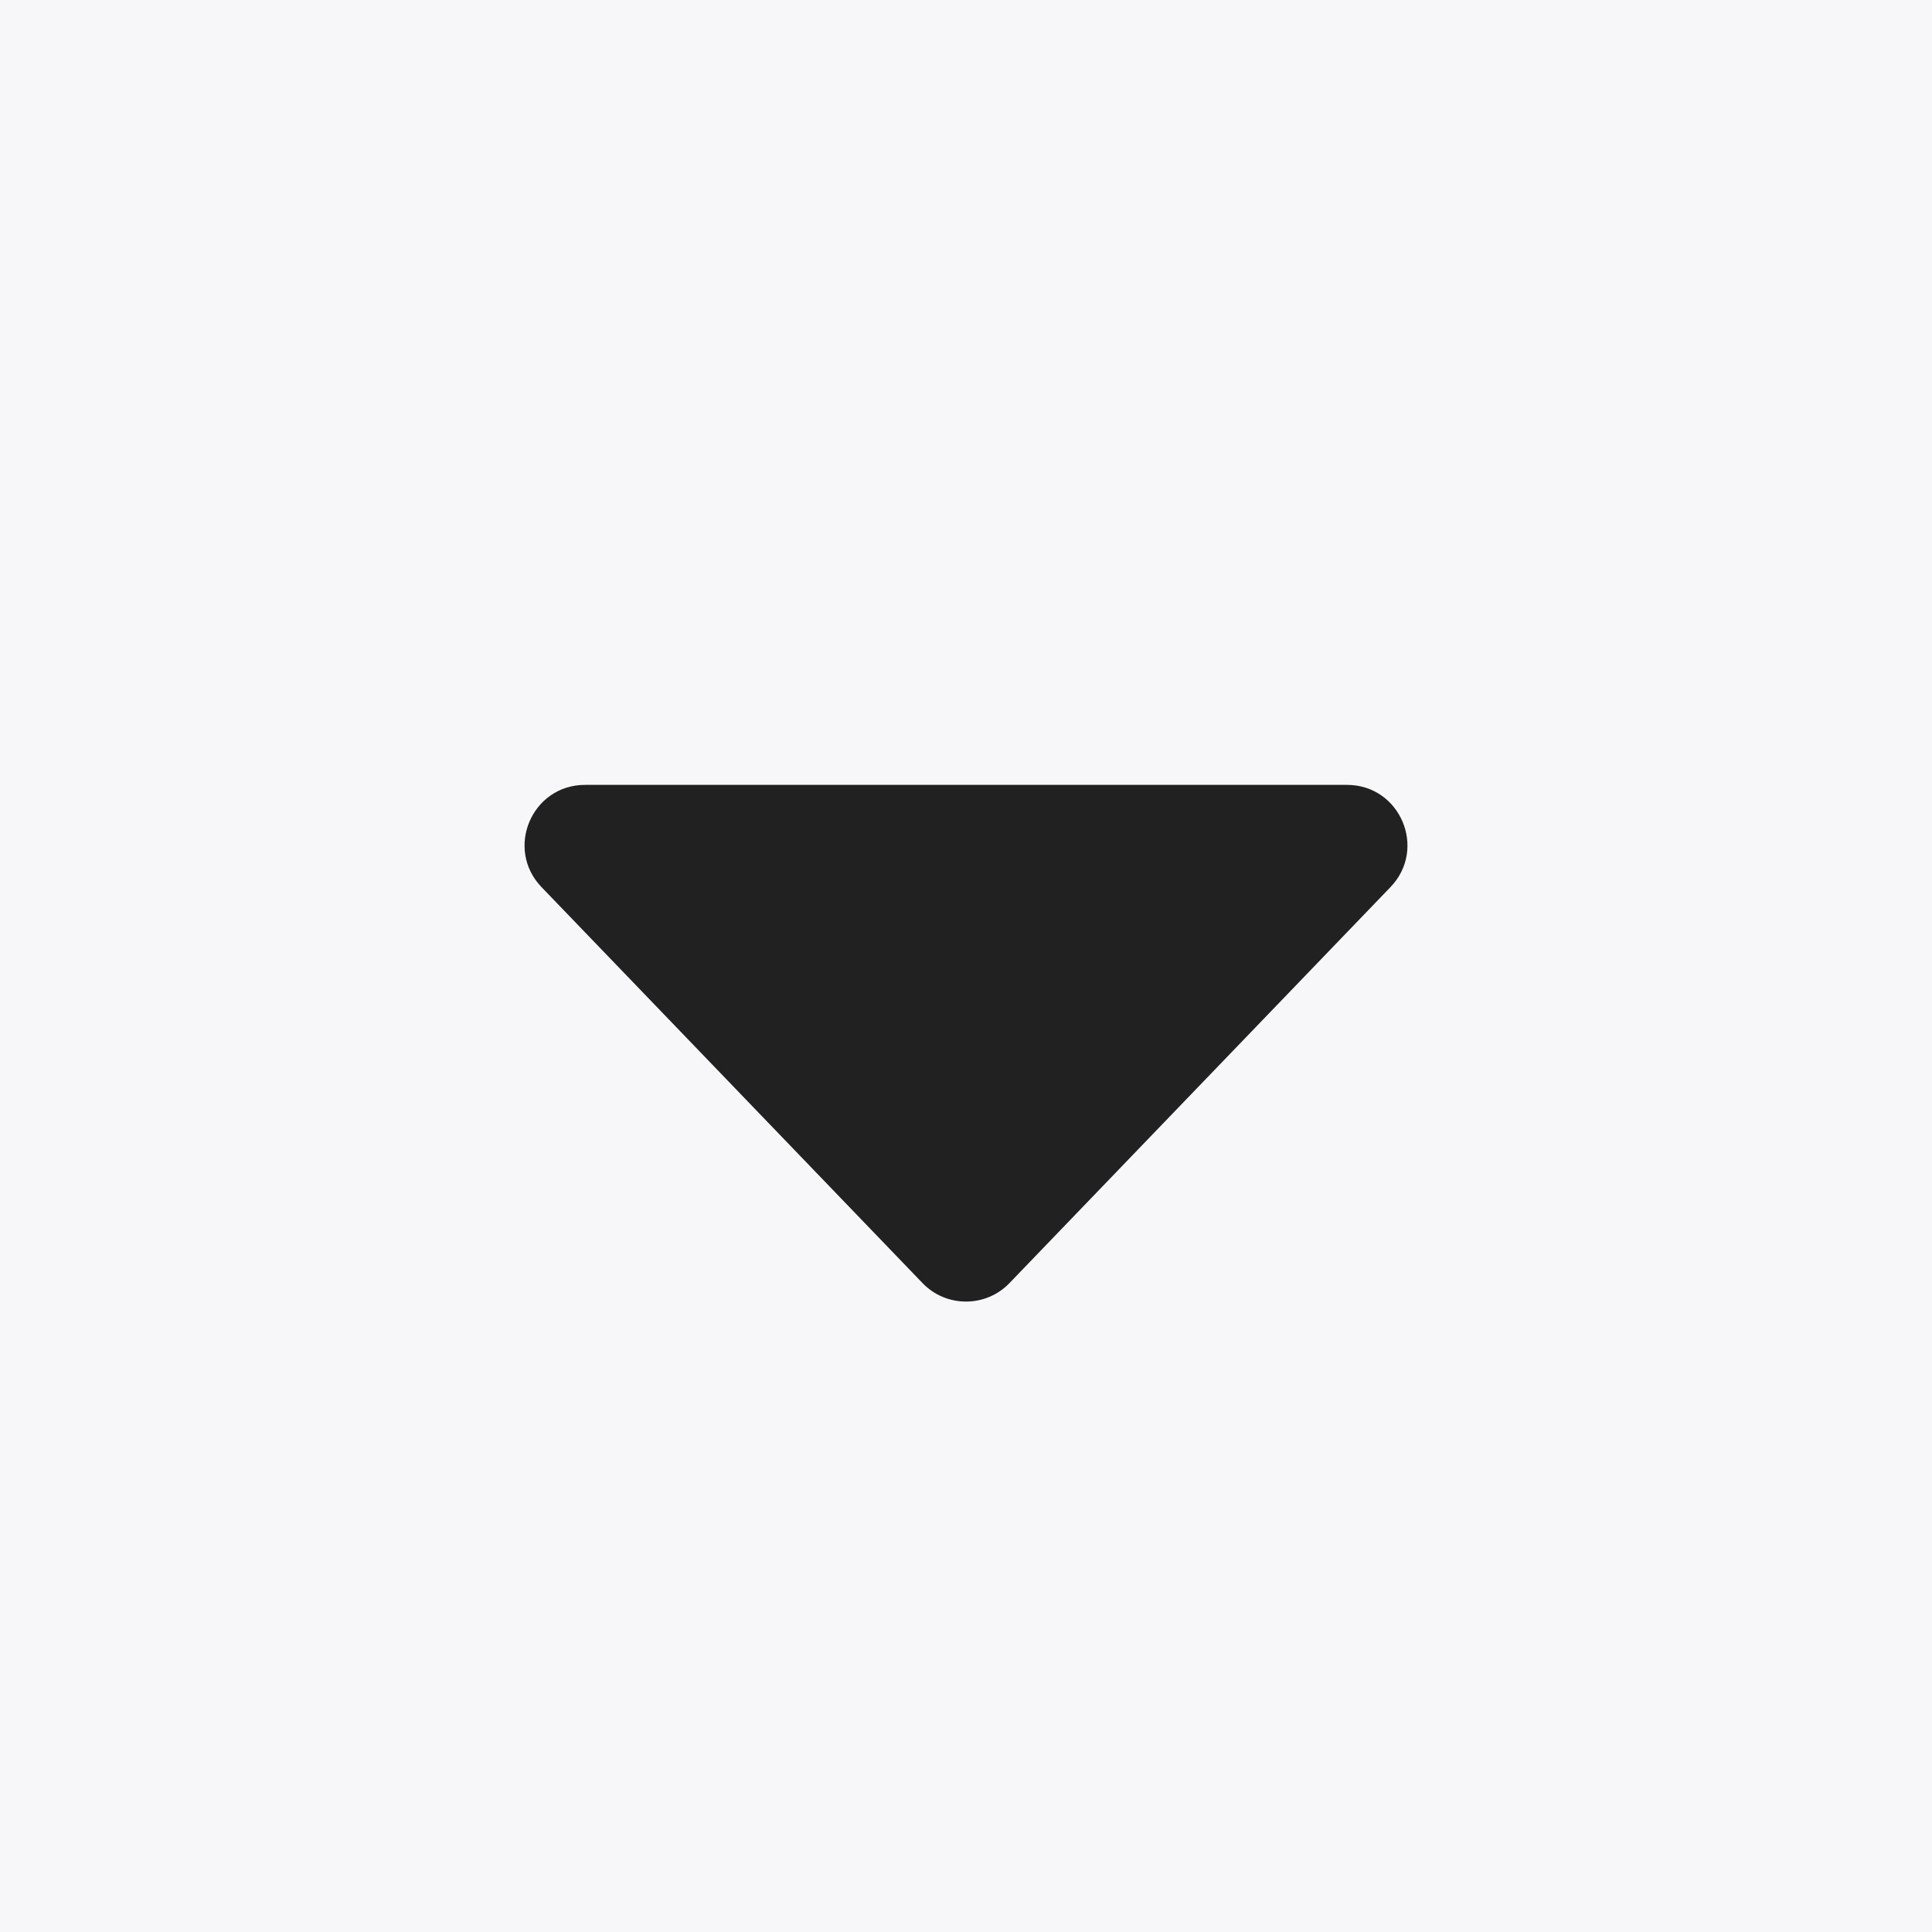 <?xml version="1.0" encoding="UTF-8"?> <svg xmlns="http://www.w3.org/2000/svg" width="16" height="16" viewBox="0 0 16 16" fill="none"> <rect width="16" height="16" fill="#F7F6F9"></rect> <path d="M8.36 10.626C8.164 10.83 7.836 10.83 7.64 10.626L4.485 7.347C4.179 7.029 4.404 6.5 4.845 6.5L11.155 6.5C11.596 6.5 11.821 7.029 11.515 7.347L8.36 10.626Z" fill="#212121"></path> </svg> 